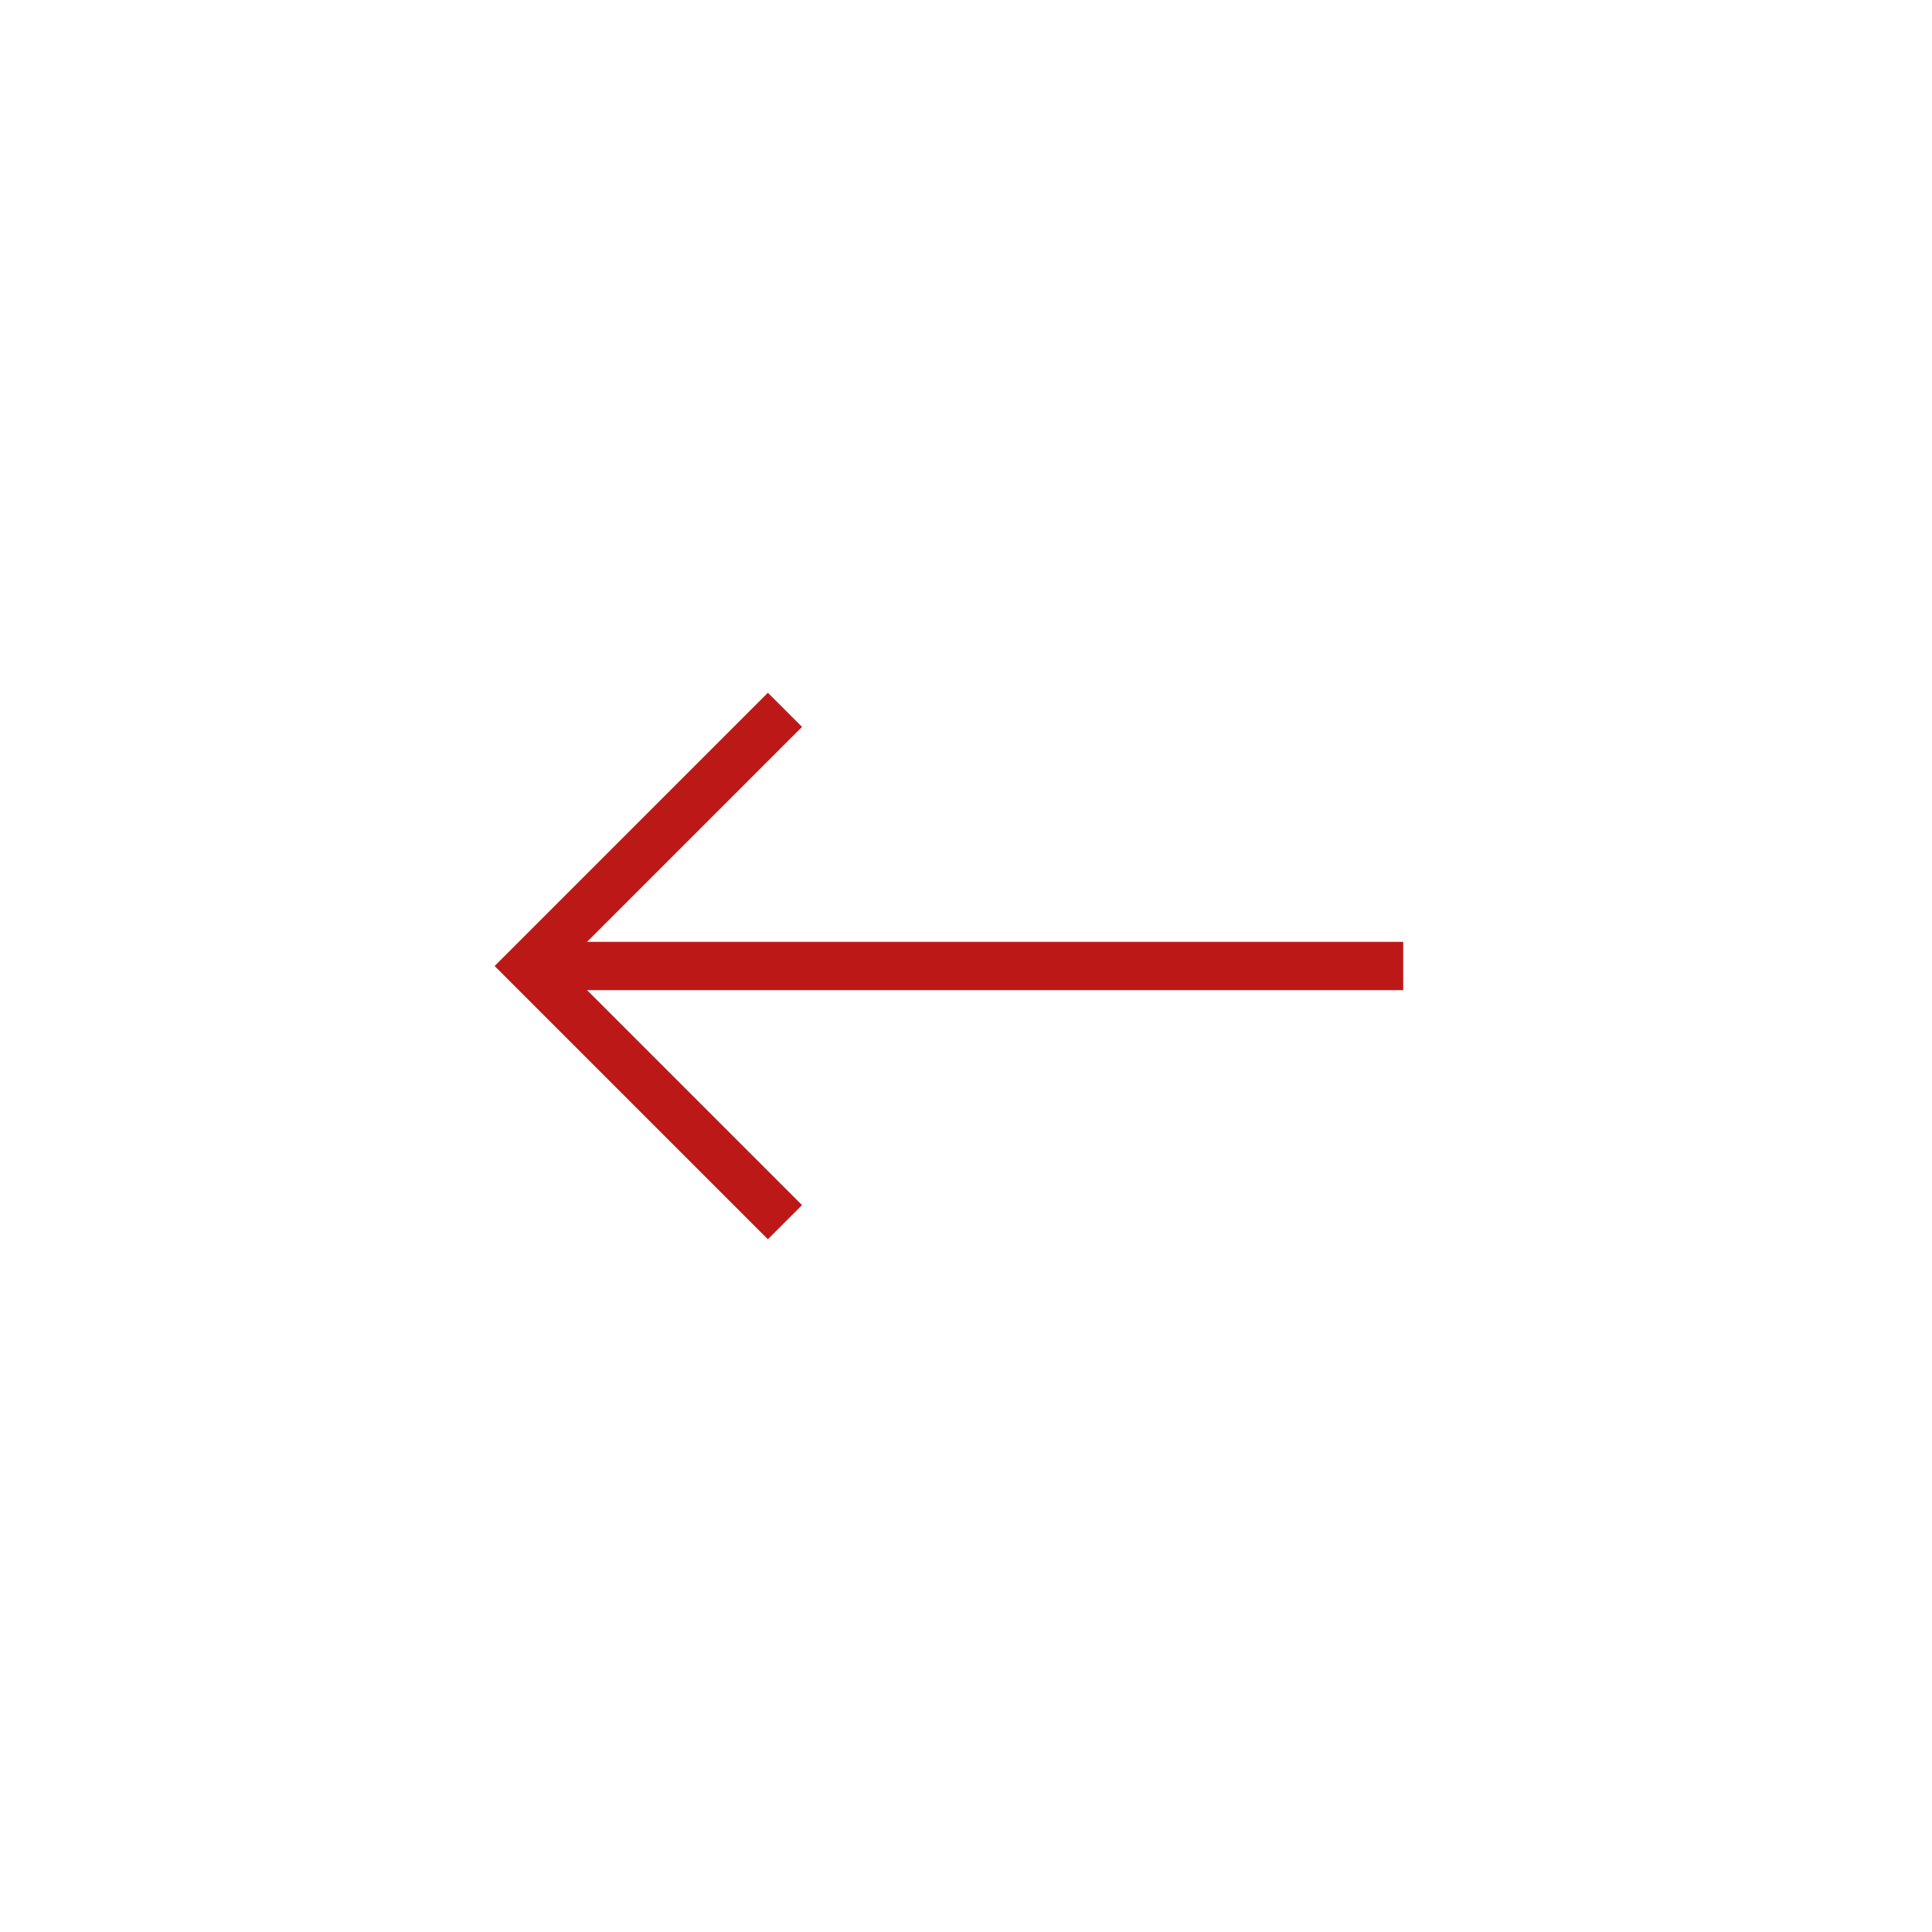 <svg id="Ikonky_Agrokomplex" xmlns="http://www.w3.org/2000/svg" width="100" height="100" viewBox="0 0 100 100"><defs><style>.cls-1{fill:none;stroke:#bd1818;stroke-width:2.5px;}</style></defs><g id="spika-vlavo"><path class="cls-1" d="M40.63,36.74,27.37,50,40.63,63.26"/><path class="cls-1" d="M72.63,50H28.87"/></g></svg>